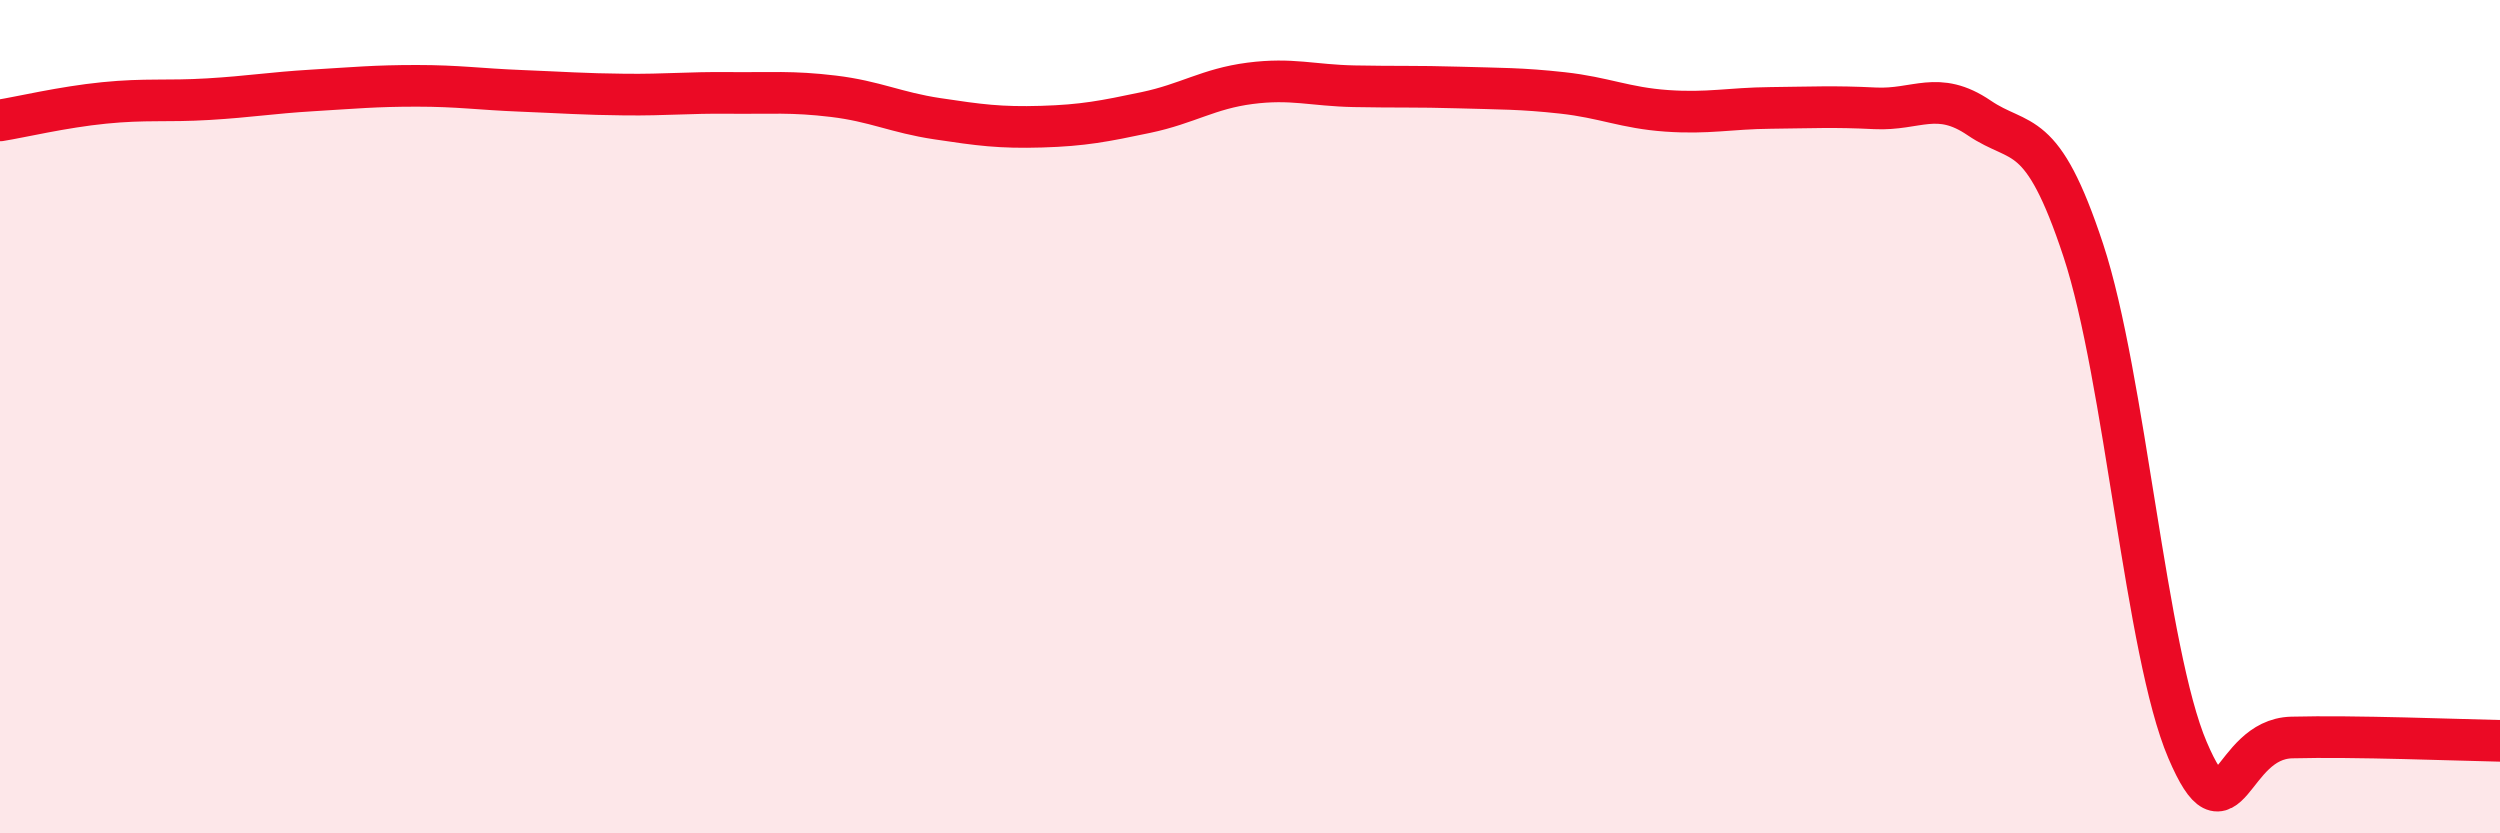 
    <svg width="60" height="20" viewBox="0 0 60 20" xmlns="http://www.w3.org/2000/svg">
      <path
        d="M 0,2.89 C 0.5,2.81 1.5,2.57 2.5,2.47 C 3.5,2.37 4,2.44 5,2.38 C 6,2.32 6.5,2.23 7.5,2.17 C 8.5,2.11 9,2.06 10,2.06 C 11,2.06 11.5,2.14 12.5,2.18 C 13.5,2.22 14,2.26 15,2.27 C 16,2.28 16.5,2.22 17.5,2.23 C 18.5,2.24 19,2.19 20,2.31 C 21,2.43 21.5,2.7 22.5,2.85 C 23.5,3 24,3.07 25,3.04 C 26,3.01 26.5,2.91 27.5,2.7 C 28.5,2.49 29,2.13 30,2 C 31,1.87 31.5,2.05 32.5,2.07 C 33.5,2.09 34,2.07 35,2.1 C 36,2.13 36.5,2.12 37.5,2.23 C 38.5,2.34 39,2.59 40,2.66 C 41,2.73 41.5,2.6 42.5,2.59 C 43.5,2.58 44,2.55 45,2.6 C 46,2.65 46.5,2.15 47.5,2.83 C 48.5,3.51 49,2.98 50,6.01 C 51,9.04 51.5,15.66 52.5,18 C 53.5,20.34 53.5,17.74 55,17.7 C 56.5,17.66 59,17.76 60,17.78L60 20L0 20Z"
        fill="#EB0A25"
        opacity="0.1"
        stroke-linecap="round"
        stroke-linejoin="round"
      />
      <path
        d="M 0,2.89 C 0.5,2.81 1.5,2.57 2.5,2.47 C 3.5,2.37 4,2.44 5,2.38 C 6,2.32 6.5,2.23 7.5,2.17 C 8.5,2.11 9,2.06 10,2.06 C 11,2.06 11.5,2.14 12.5,2.18 C 13.5,2.22 14,2.26 15,2.27 C 16,2.28 16.5,2.22 17.5,2.23 C 18.5,2.24 19,2.19 20,2.31 C 21,2.43 21.5,2.7 22.5,2.85 C 23.5,3 24,3.07 25,3.04 C 26,3.01 26.5,2.91 27.5,2.7 C 28.5,2.49 29,2.13 30,2 C 31,1.87 31.5,2.05 32.5,2.07 C 33.5,2.09 34,2.07 35,2.1 C 36,2.13 36.5,2.12 37.5,2.23 C 38.5,2.34 39,2.59 40,2.66 C 41,2.73 41.5,2.6 42.5,2.59 C 43.5,2.58 44,2.55 45,2.6 C 46,2.65 46.5,2.15 47.5,2.83 C 48.5,3.51 49,2.98 50,6.01 C 51,9.04 51.5,15.66 52.5,18 C 53.5,20.34 53.5,17.74 55,17.7 C 56.5,17.66 59,17.76 60,17.78"
        stroke="#EB0A25"
        stroke-width="1"
        fill="none"
        stroke-linecap="round"
        stroke-linejoin="round"
      />
    </svg>
  